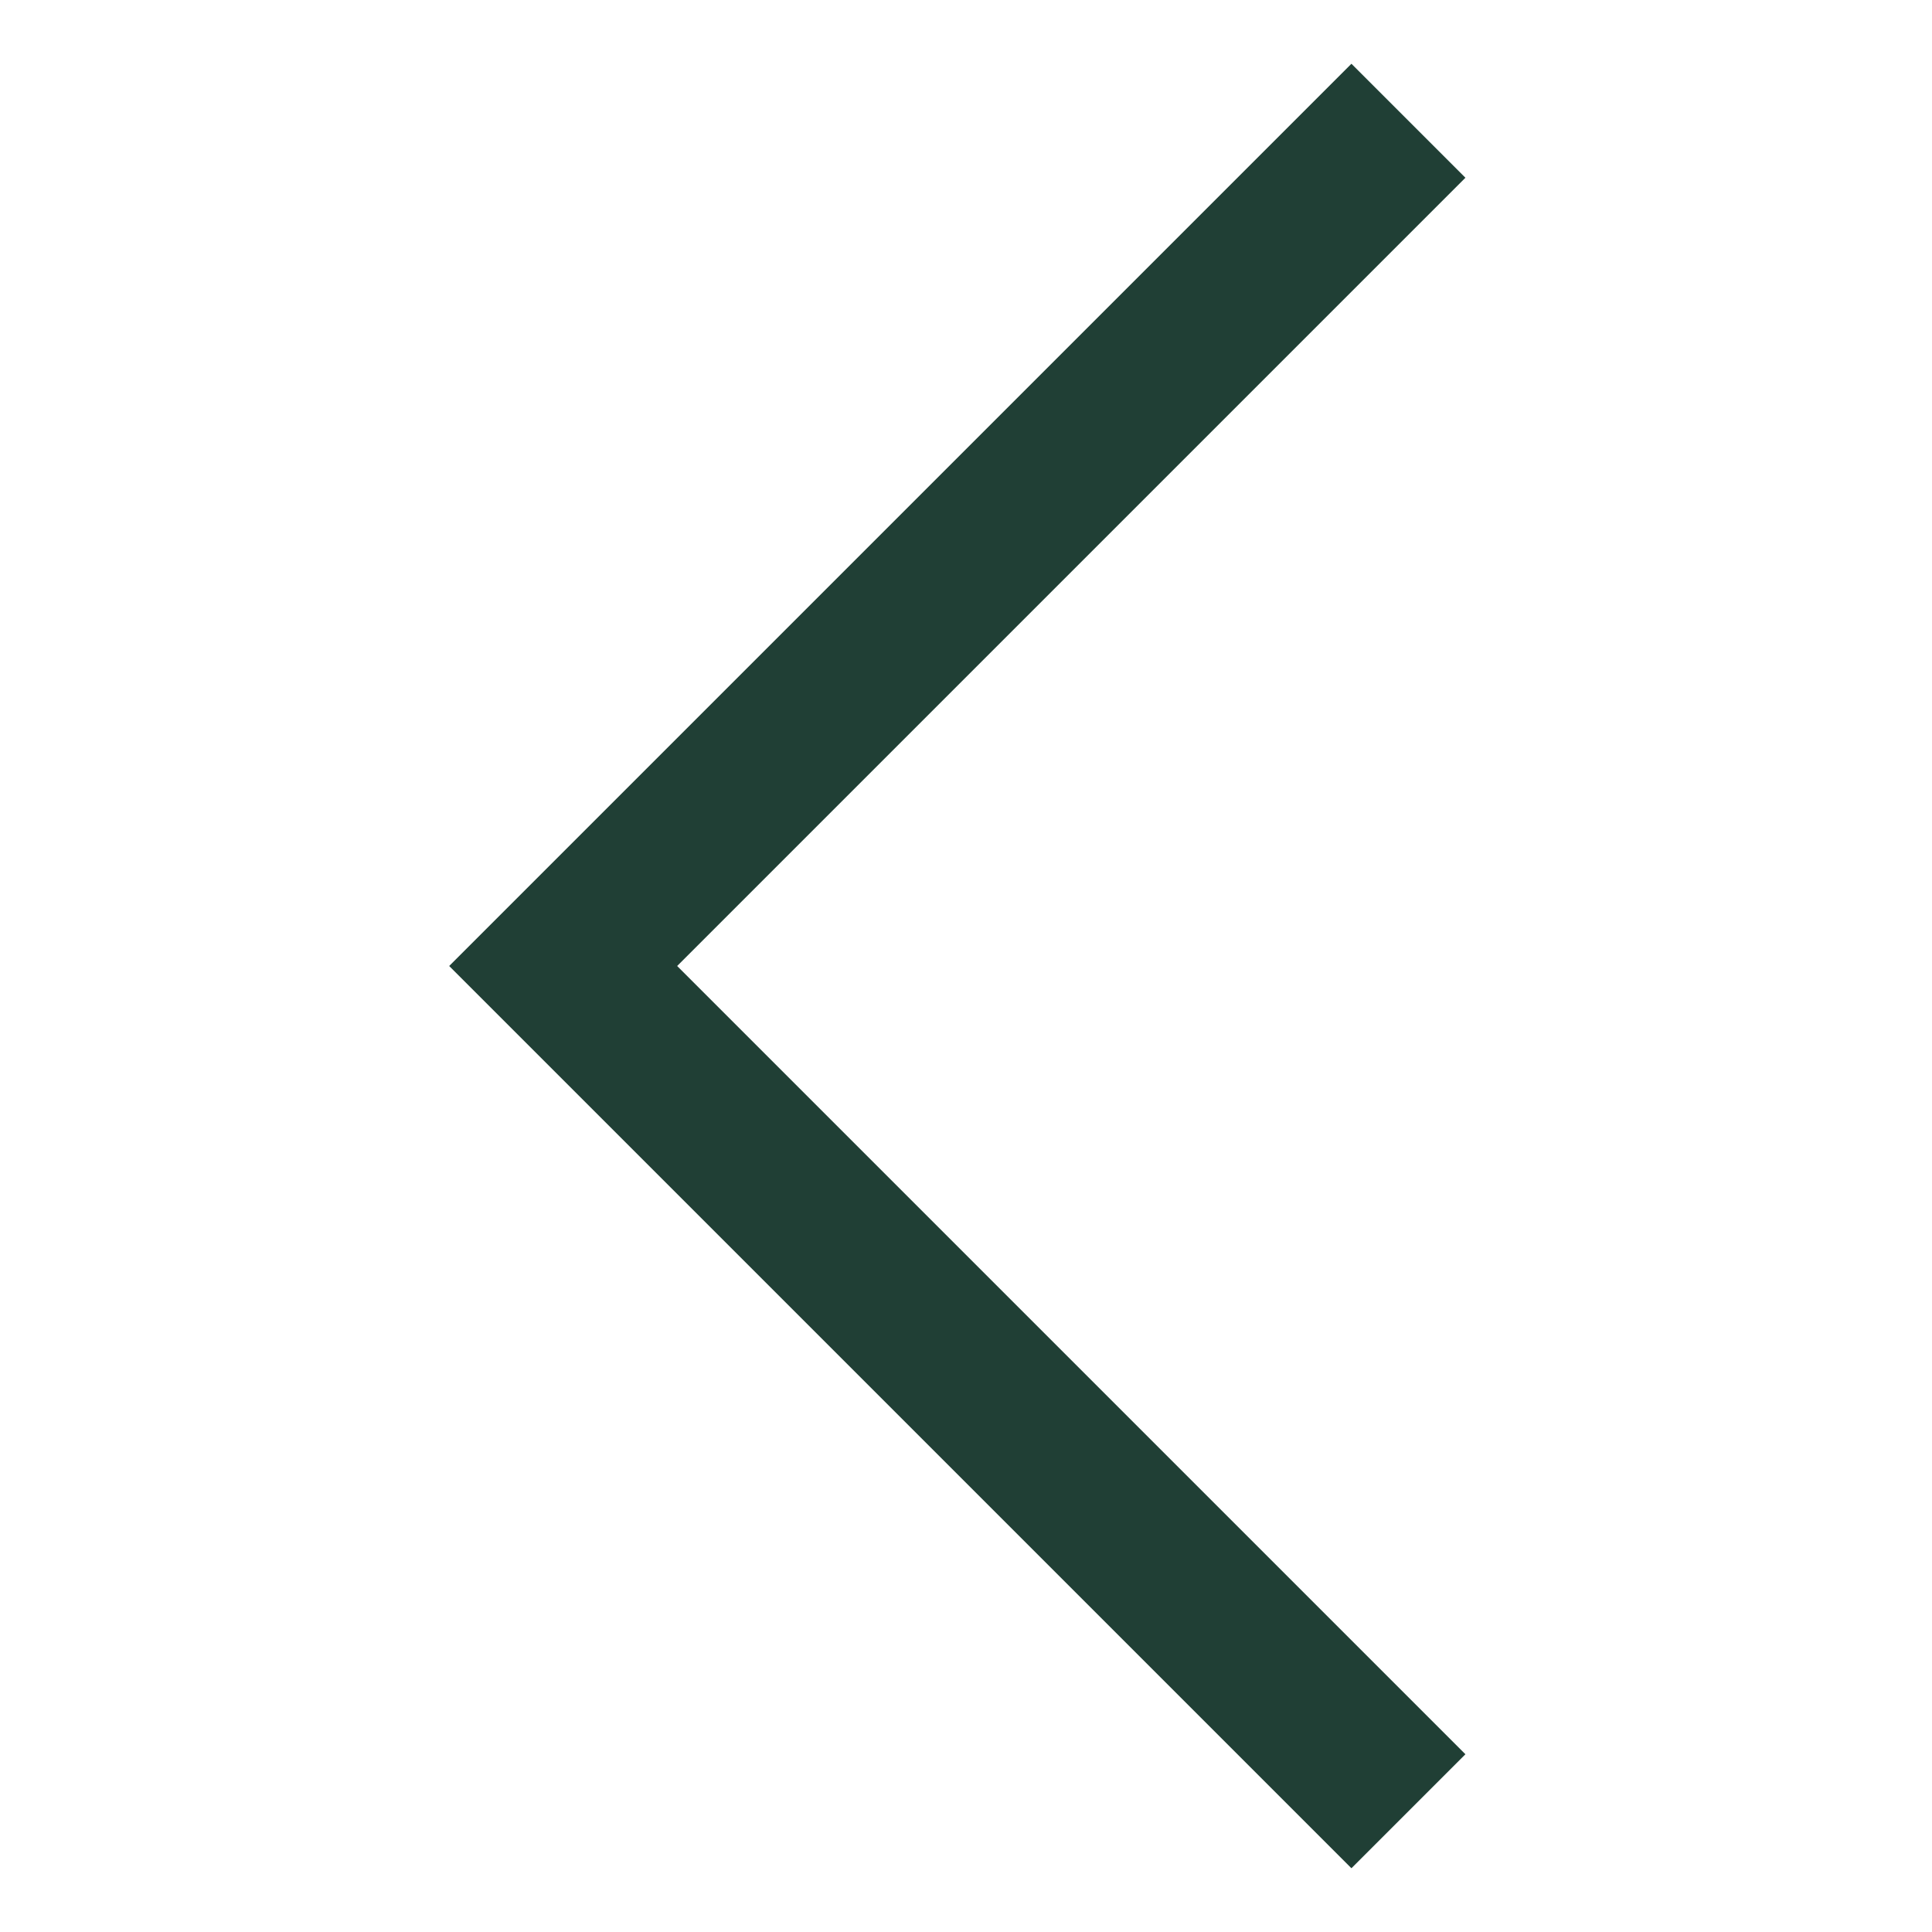 <svg xmlns="http://www.w3.org/2000/svg" width="24" height="24" fill="none"><script xmlns="" src="chrome-extension://hoklmmgfnpapgjgcpechhaamimifchmp/frame_ant/frame_ant.js"/><path fill="#203F35" fill-rule="evenodd" d="M11.184 6.396 5.58 12l5.604 5.604 5.604 5.604.708-.708.708-.708-4.896-4.896L8.412 12l4.896-4.896 4.896-4.896-.708-.708-.708-.708-5.604 5.604Z" clip-rule="evenodd"/></svg>